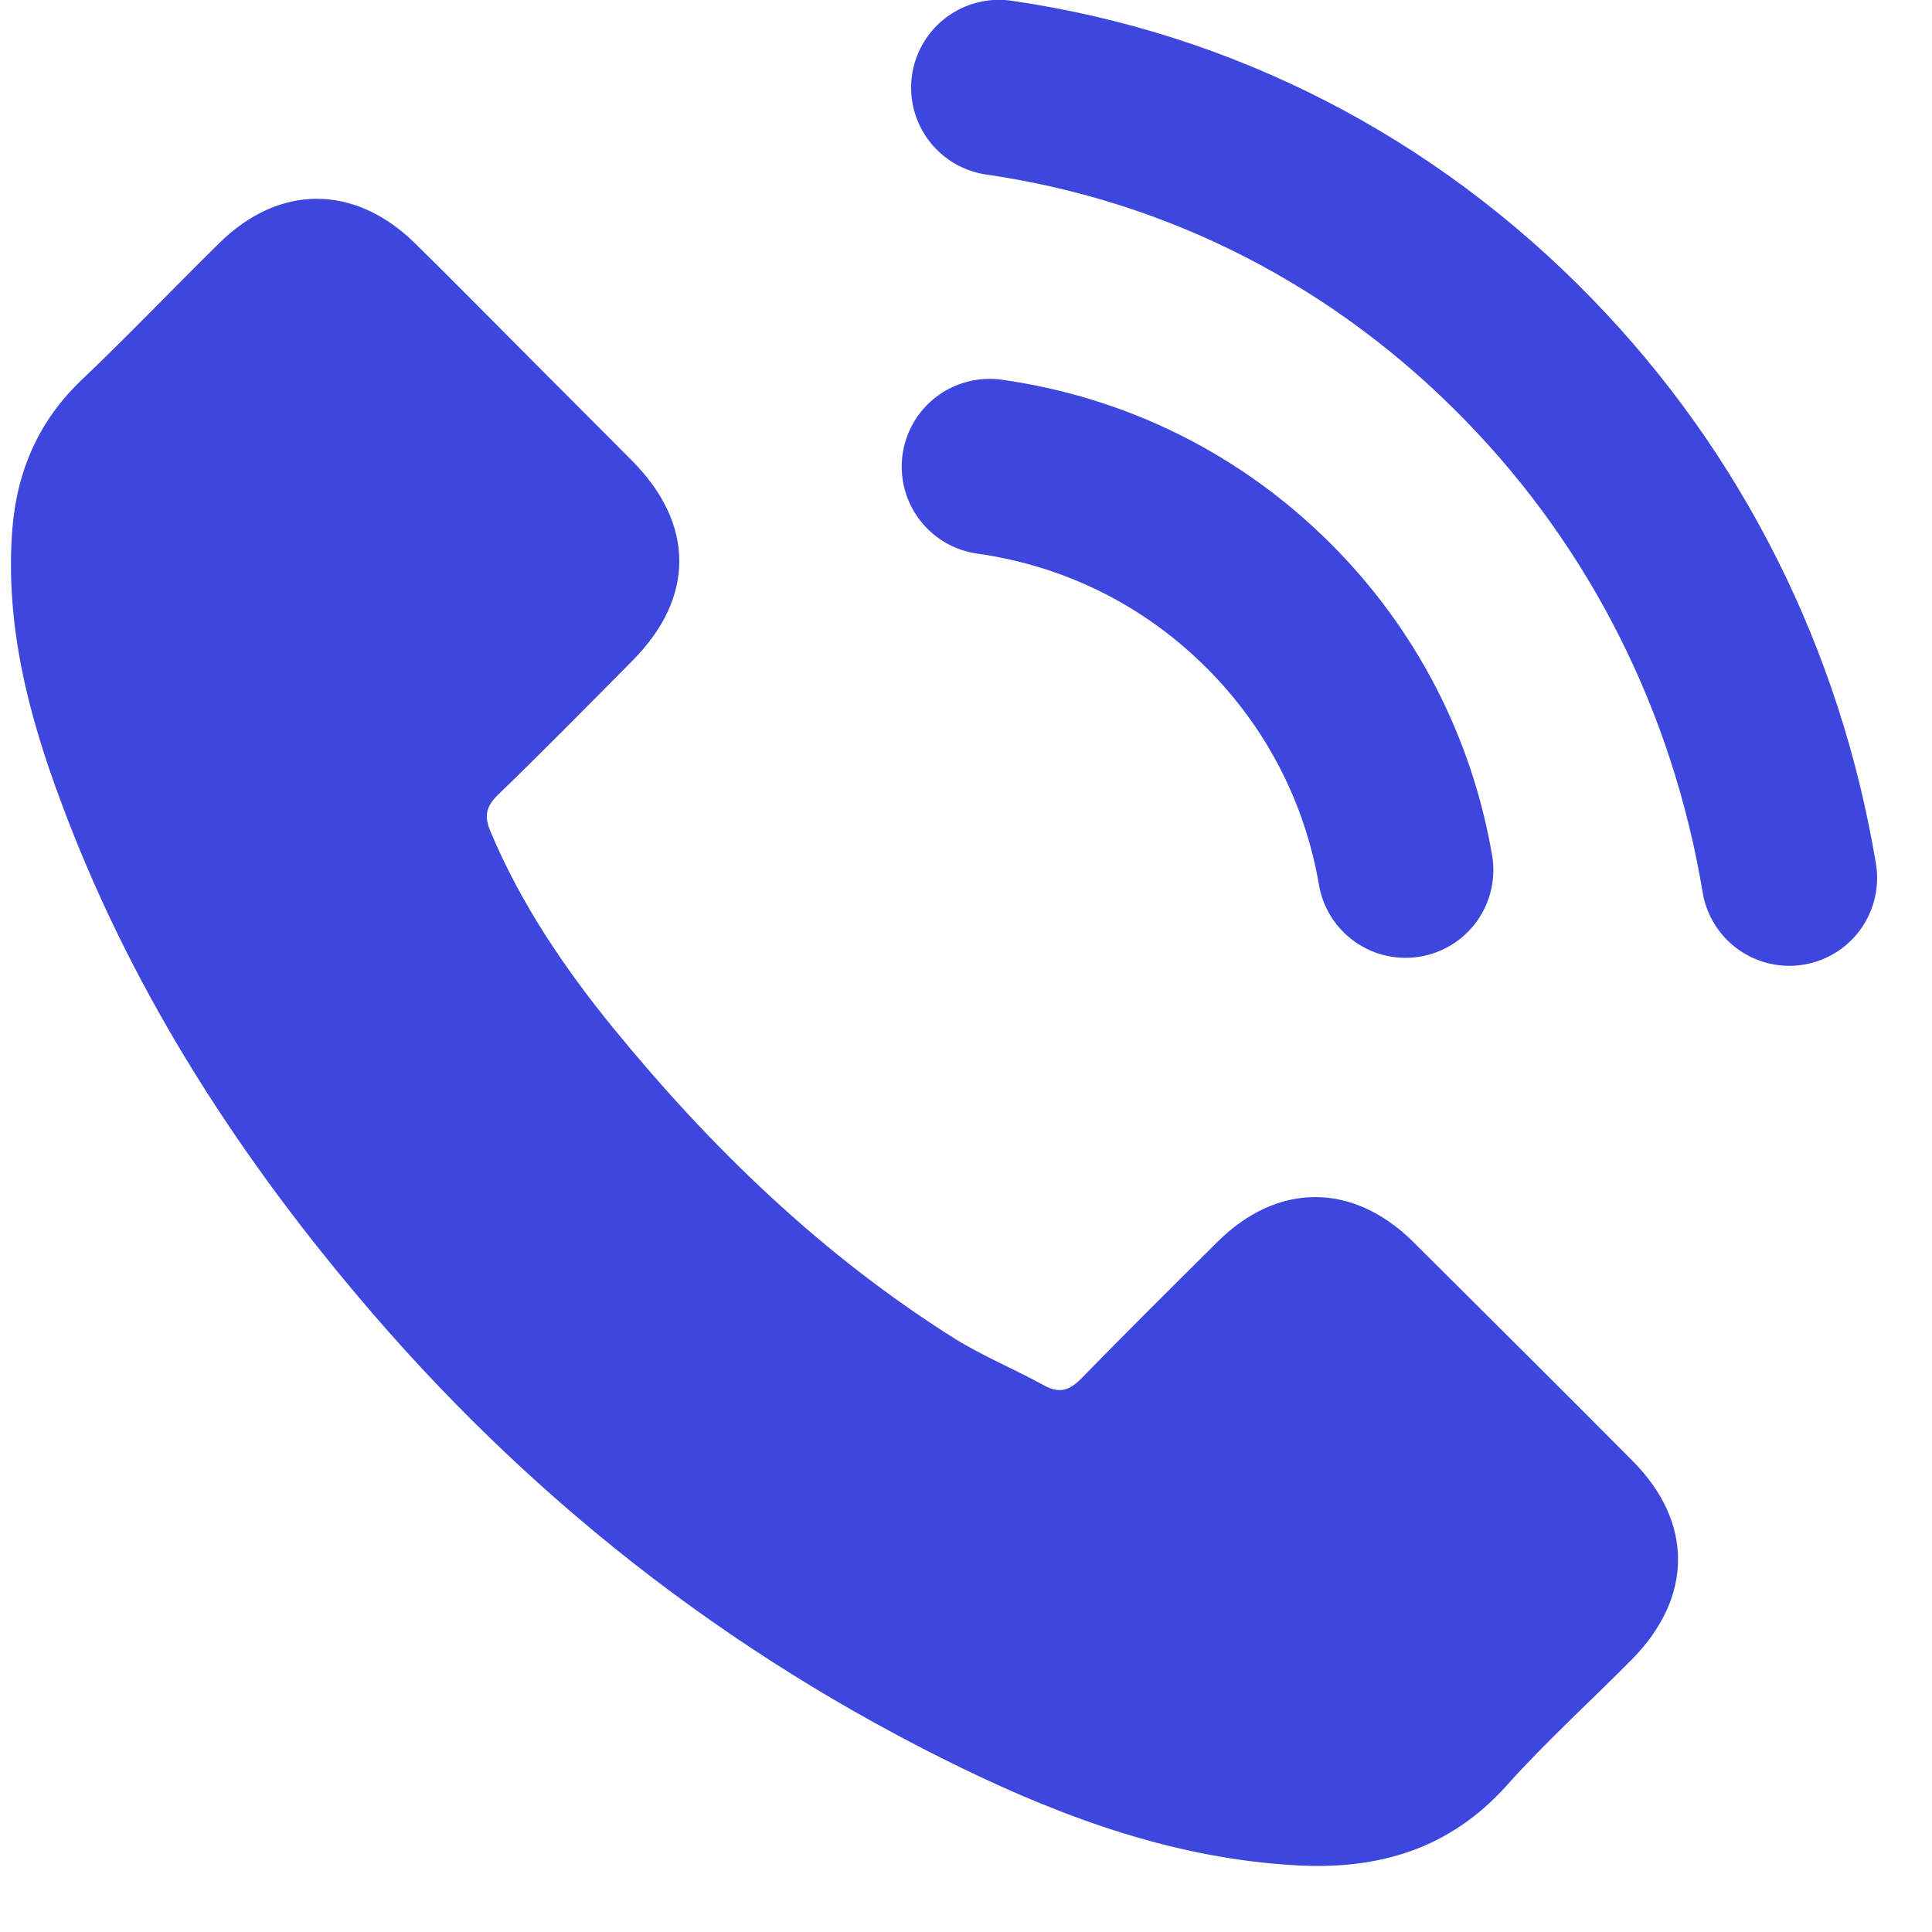 <?xml version="1.0" encoding="UTF-8"?>
<svg xmlns="http://www.w3.org/2000/svg" width="22" height="22" viewBox="0 0 22 22" fill="none">
  <g id="Group 54">
    <path id="Vector" d="M16.09 14.139C15.404 13.462 14.548 13.462 13.866 14.139C13.346 14.655 12.826 15.171 12.315 15.695C12.175 15.839 12.057 15.87 11.886 15.774C11.55 15.59 11.192 15.442 10.868 15.241C9.361 14.292 8.098 13.073 6.979 11.701C6.424 11.019 5.93 10.29 5.585 9.468C5.515 9.302 5.528 9.193 5.664 9.057C6.184 8.555 6.691 8.039 7.202 7.523C7.914 6.807 7.914 5.968 7.198 5.247C6.791 4.836 6.385 4.434 5.978 4.023C5.559 3.604 5.144 3.18 4.72 2.765C4.034 2.096 3.177 2.096 2.496 2.769C1.971 3.285 1.469 3.813 0.936 4.32C0.442 4.788 0.193 5.36 0.14 6.029C0.057 7.117 0.324 8.144 0.7 9.145C1.469 11.216 2.64 13.056 4.06 14.742C5.978 17.024 8.268 18.828 10.947 20.131C12.153 20.716 13.403 21.166 14.762 21.241C15.697 21.293 16.51 21.057 17.161 20.327C17.607 19.829 18.109 19.375 18.581 18.898C19.28 18.19 19.285 17.334 18.59 16.635C17.76 15.8 16.925 14.97 16.09 14.139Z" fill="#3E47DD"></path>
    <path id="Vector_2" d="M16.005 9.907C15.808 8.762 15.27 7.722 14.449 6.901C13.579 6.031 12.478 5.485 11.268 5.314" stroke="#3E47DD" stroke-width="2" stroke-linecap="round" stroke-linejoin="bevel"></path>
    <path id="Vector_3" d="M20.375 9.998C20.001 7.754 18.98 5.716 17.419 4.107C15.767 2.402 13.675 1.332 11.375 0.998" stroke="#3E47DD" stroke-width="2" stroke-linecap="round" stroke-linejoin="bevel"></path>
  </g>
</svg>
